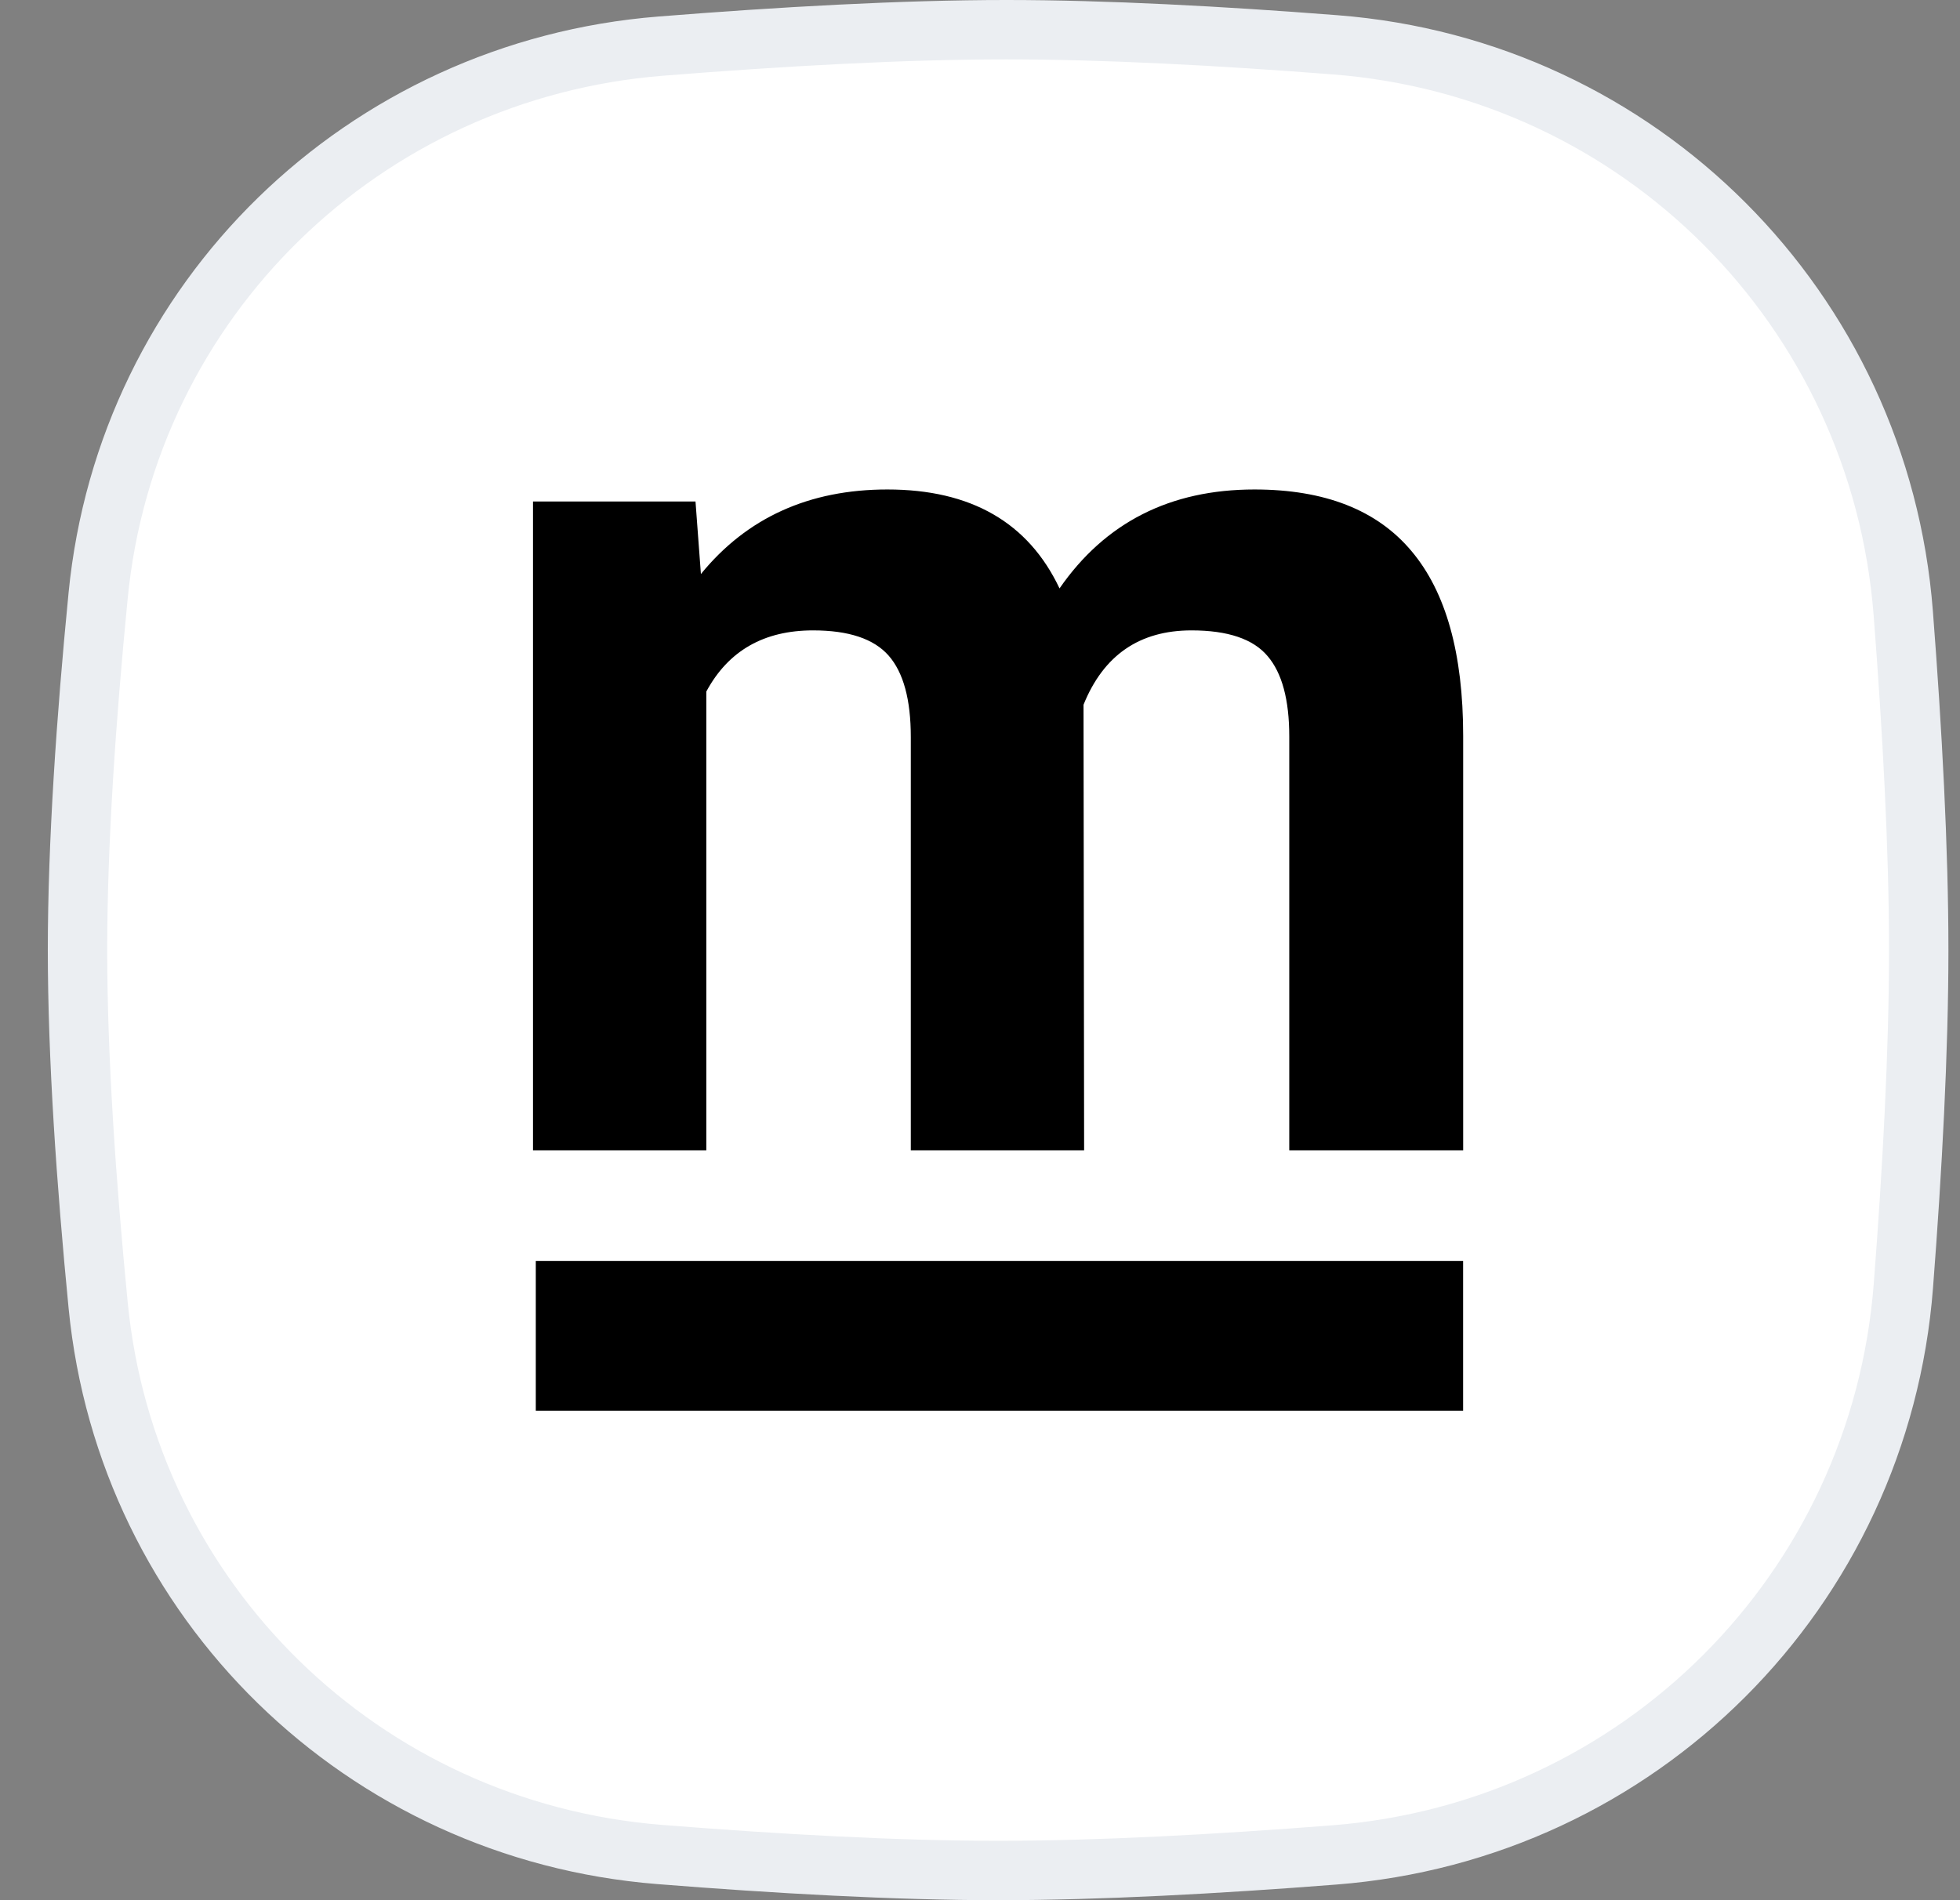 <svg width="33" height="32" viewBox="0 0 33 32" fill="none" xmlns="http://www.w3.org/2000/svg">
<rect x="0" y="0" width="33" height="32" fill="#808080" stroke="none"/>
<path d="M1.652 10.033C2.138 5.048 6.123 1.177 11.122 0.777C13.136 0.616 15.194 0.5 16.943 0.5C18.611 0.5 20.559 0.605 22.483 0.755C27.609 1.153 31.649 5.203 32.045 10.33C32.197 12.297 32.305 14.294 32.305 16C32.305 17.701 32.198 19.69 32.047 21.651C31.651 26.787 27.599 30.839 22.463 31.238C20.493 31.392 18.498 31.5 16.805 31.5C15.081 31.5 13.07 31.387 11.101 31.23C6.112 30.831 2.14 26.963 1.653 21.986C1.451 19.918 1.305 17.798 1.305 16C1.305 14.208 1.45 12.096 1.652 10.033Z" fill="white" stroke="#EBEEF2"/>
<path d="M11.71 8.445L11.801 9.667C12.575 8.718 13.622 8.243 14.941 8.243C16.348 8.243 17.314 8.799 17.839 9.909C18.607 8.799 19.701 8.243 21.121 8.243C22.306 8.243 23.188 8.59 23.767 9.283C24.345 9.97 24.635 11.007 24.635 12.393V19.371H21.707V12.403C21.707 11.784 21.585 11.333 21.343 11.05C21.101 10.761 20.673 10.616 20.061 10.616C19.186 10.616 18.58 11.033 18.243 11.868L18.253 19.371H15.335V12.413C15.335 11.781 15.21 11.323 14.961 11.04C14.712 10.757 14.288 10.616 13.689 10.616C12.861 10.616 12.262 10.959 11.892 11.646V19.371H8.974V8.445H11.71Z" fill="black"/>
<rect x="9.021" y="21.236" width="15.613" height="2.521" fill="black"/>
</svg>
